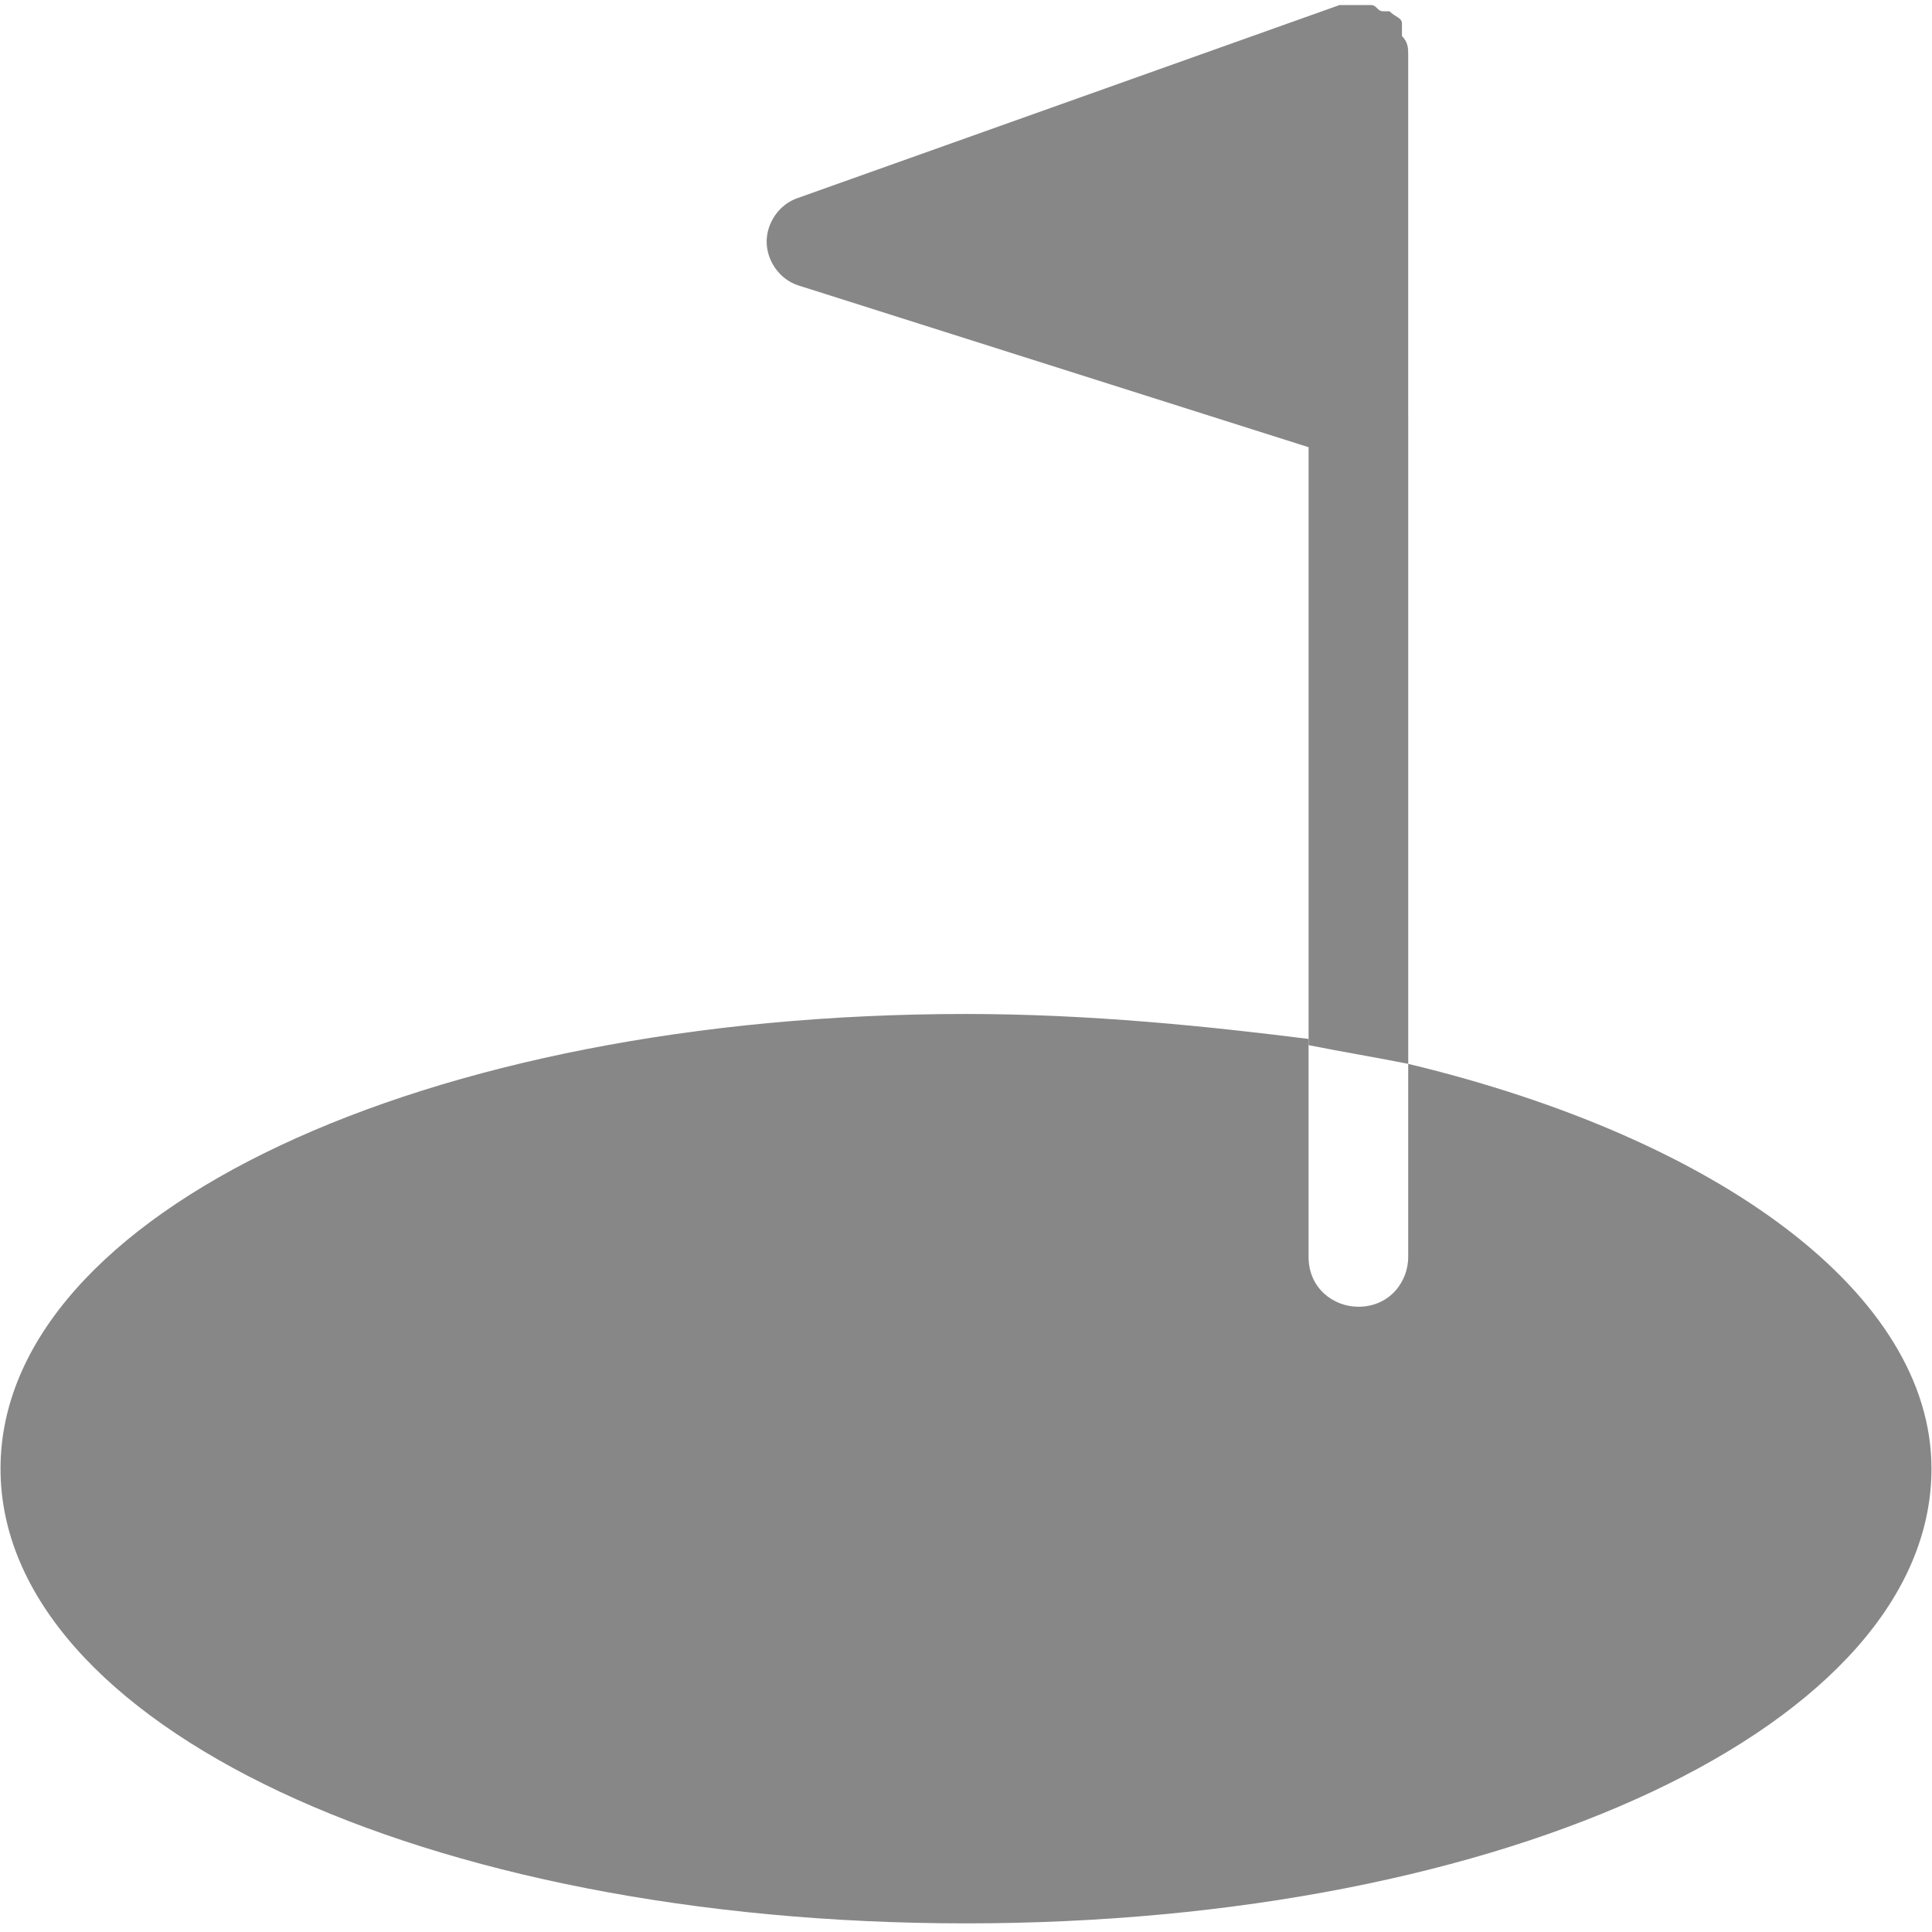 <?xml version="1.0" encoding="iso-8859-1"?>
<!-- Generator: Adobe Illustrator 19.2.1, SVG Export Plug-In . SVG Version: 6.00 Build 0)  -->
<svg version="1.0" id="Calque_1" xmlns="http://www.w3.org/2000/svg" xmlns:xlink="http://www.w3.org/1999/xlink" x="0px" y="0px"
	 viewBox="0 0 60 60" style="enable-background:new 0 0 60 60;" xml:space="preserve">
<g>
	<defs>
		<rect id="SVGID_1_" x="-22.083" y="-23.167" width="104.167" height="104.167"/>
	</defs>
	<clipPath id="SVGID_2_">
		<use xlink:href="#SVGID_1_"  style="overflow:visible;"/>
	</clipPath>
	<path style="clip-path:url(#SVGID_2_);fill:#878787;" d="M43.733,33.039v5.998c0,0.774-0.581,1.545-1.549,1.545
		c-0.774,0-1.545-0.577-1.545-1.545v-6.772C37.542,31.877,33.868,31.49,30,31.49c-16.831,0-29.984,6.191-29.984,14.121
		c0,7.933,13.153,14.121,29.984,14.121c16.827,0,29.984-6.187,29.984-14.121C59.984,40.198,53.405,35.362,43.733,33.039"/>
	<path style="clip-path:url(#SVGID_2_);fill:#878787;" d="M43.733,12.921V1.701c0-0.194,0-0.387-0.194-0.581V0.737
		c0-0.194-0.194-0.194-0.387-0.387h-0.194c-0.194,0-0.194-0.194-0.387-0.194h-0.194h-0.194h-0.387h-0.194L24.777,6.149
		c-0.581,0.194-0.968,0.774-0.968,1.355c0,0.581,0.387,1.162,0.968,1.355l15.863,5.03v18.569c0.964,0.194,2.126,0.387,3.094,0.581
		V12.921z"/>
</g>
</svg>
